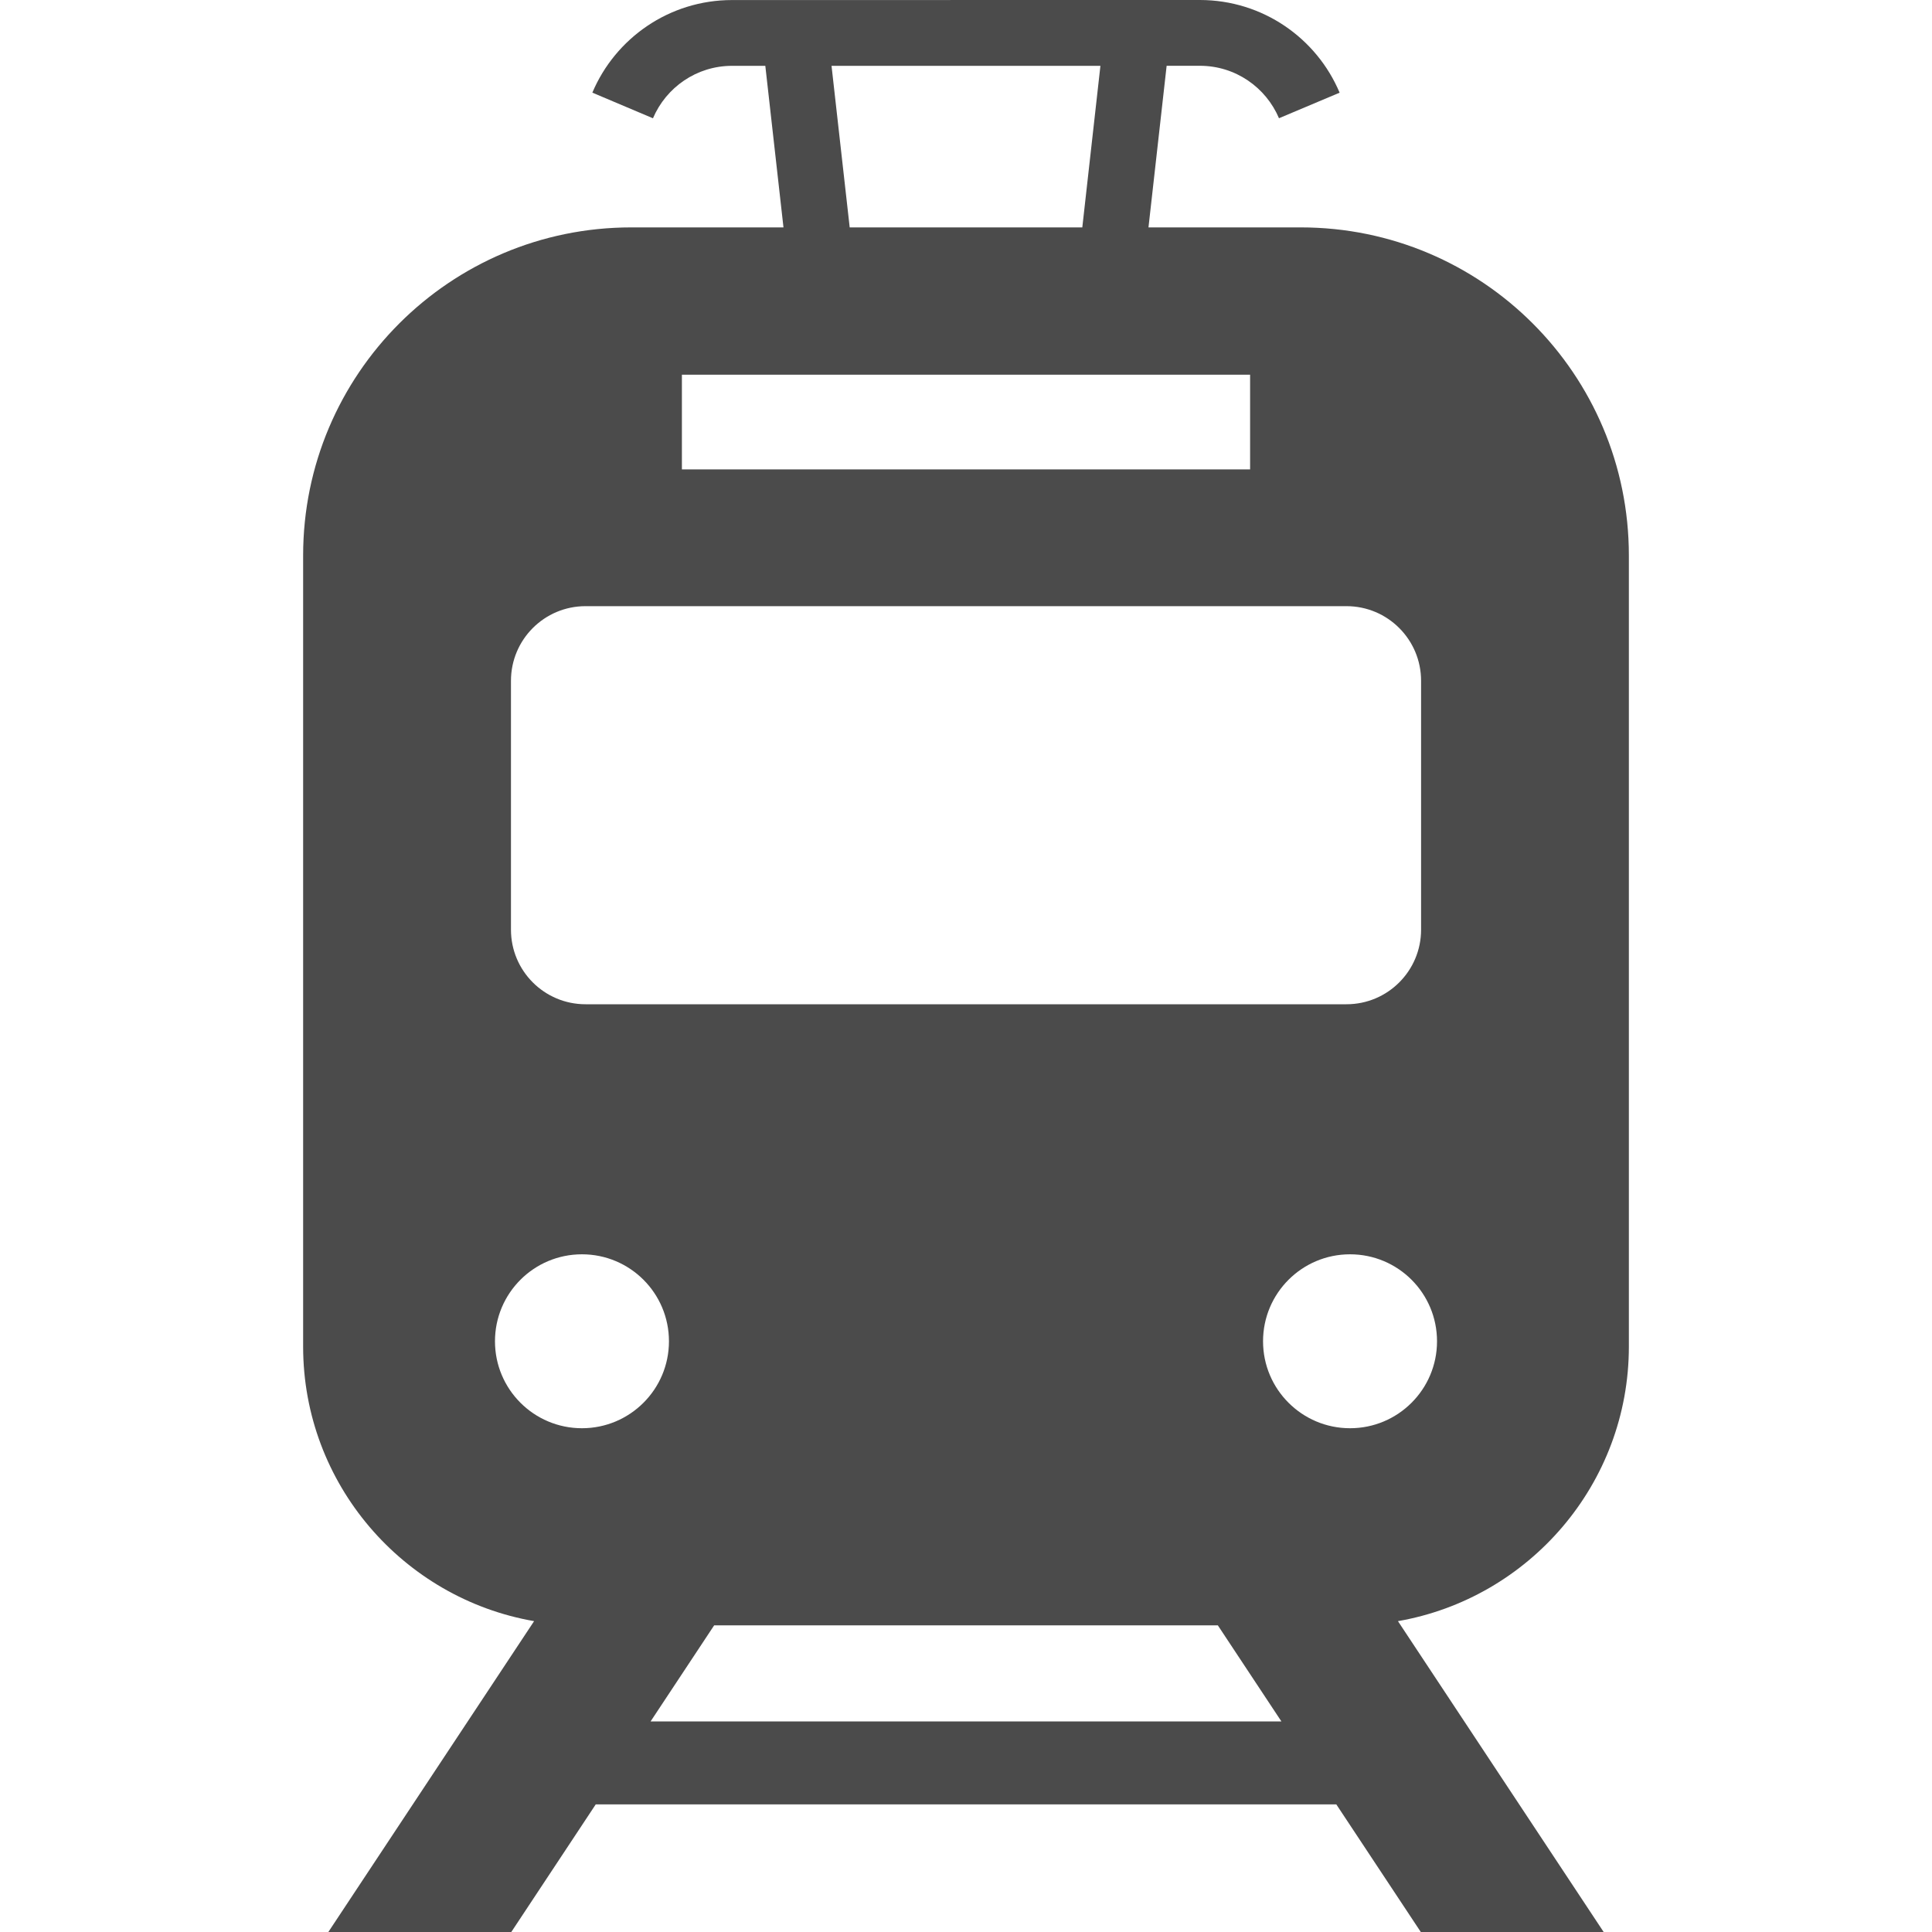 <svg width="40" height="40" viewBox="0 0 40 40" fill="none" xmlns="http://www.w3.org/2000/svg">
<path d="M33.724 27.879V11.501C33.724 7.749 30.683 4.708 26.931 4.708H23.778L24.154 1.362H24.843C25.58 1.362 26.21 1.811 26.48 2.448L27.735 1.919V1.918C27.26 0.791 26.144 0.001 24.843 0L15.156 0.001C13.856 0.001 12.74 0.791 12.264 1.918L13.519 2.449C13.79 1.811 14.421 1.363 15.156 1.363H15.845L16.221 4.708H13.069C9.318 4.708 6.276 7.749 6.276 11.501V27.879C6.276 30.723 8.345 33.093 11.058 33.564L6.798 40H10.586L12.334 37.358H27.667L29.416 40H33.202L28.943 33.564C31.655 33.092 33.724 30.723 33.724 27.879ZM22.783 1.363L22.408 4.708H17.592L17.216 1.363L22.783 1.363ZM14.118 7.758H25.882V9.718H14.118V7.758ZM10.579 14.095C10.579 13.242 11.27 12.55 12.123 12.55H27.878C28.73 12.55 29.422 13.242 29.422 14.095V19.248C29.422 20.101 28.73 20.792 27.878 20.792H12.123C11.27 20.792 10.579 20.101 10.579 19.248L10.579 14.095ZM12.049 29.57C11.054 29.57 10.248 28.764 10.248 27.77C10.248 26.774 11.054 25.969 12.049 25.969C13.043 25.969 13.85 26.774 13.85 27.77C13.85 28.764 13.043 29.57 12.049 29.57ZM13.47 35.64L14.786 33.651H25.214L26.53 35.64H13.47ZM27.951 29.57C26.957 29.57 26.15 28.764 26.15 27.77C26.15 26.774 26.957 25.969 27.951 25.969C28.946 25.969 29.752 26.774 29.752 27.77C29.752 28.764 28.946 29.57 27.951 29.57Z" fill="#4B4B4B"/>
</svg>
